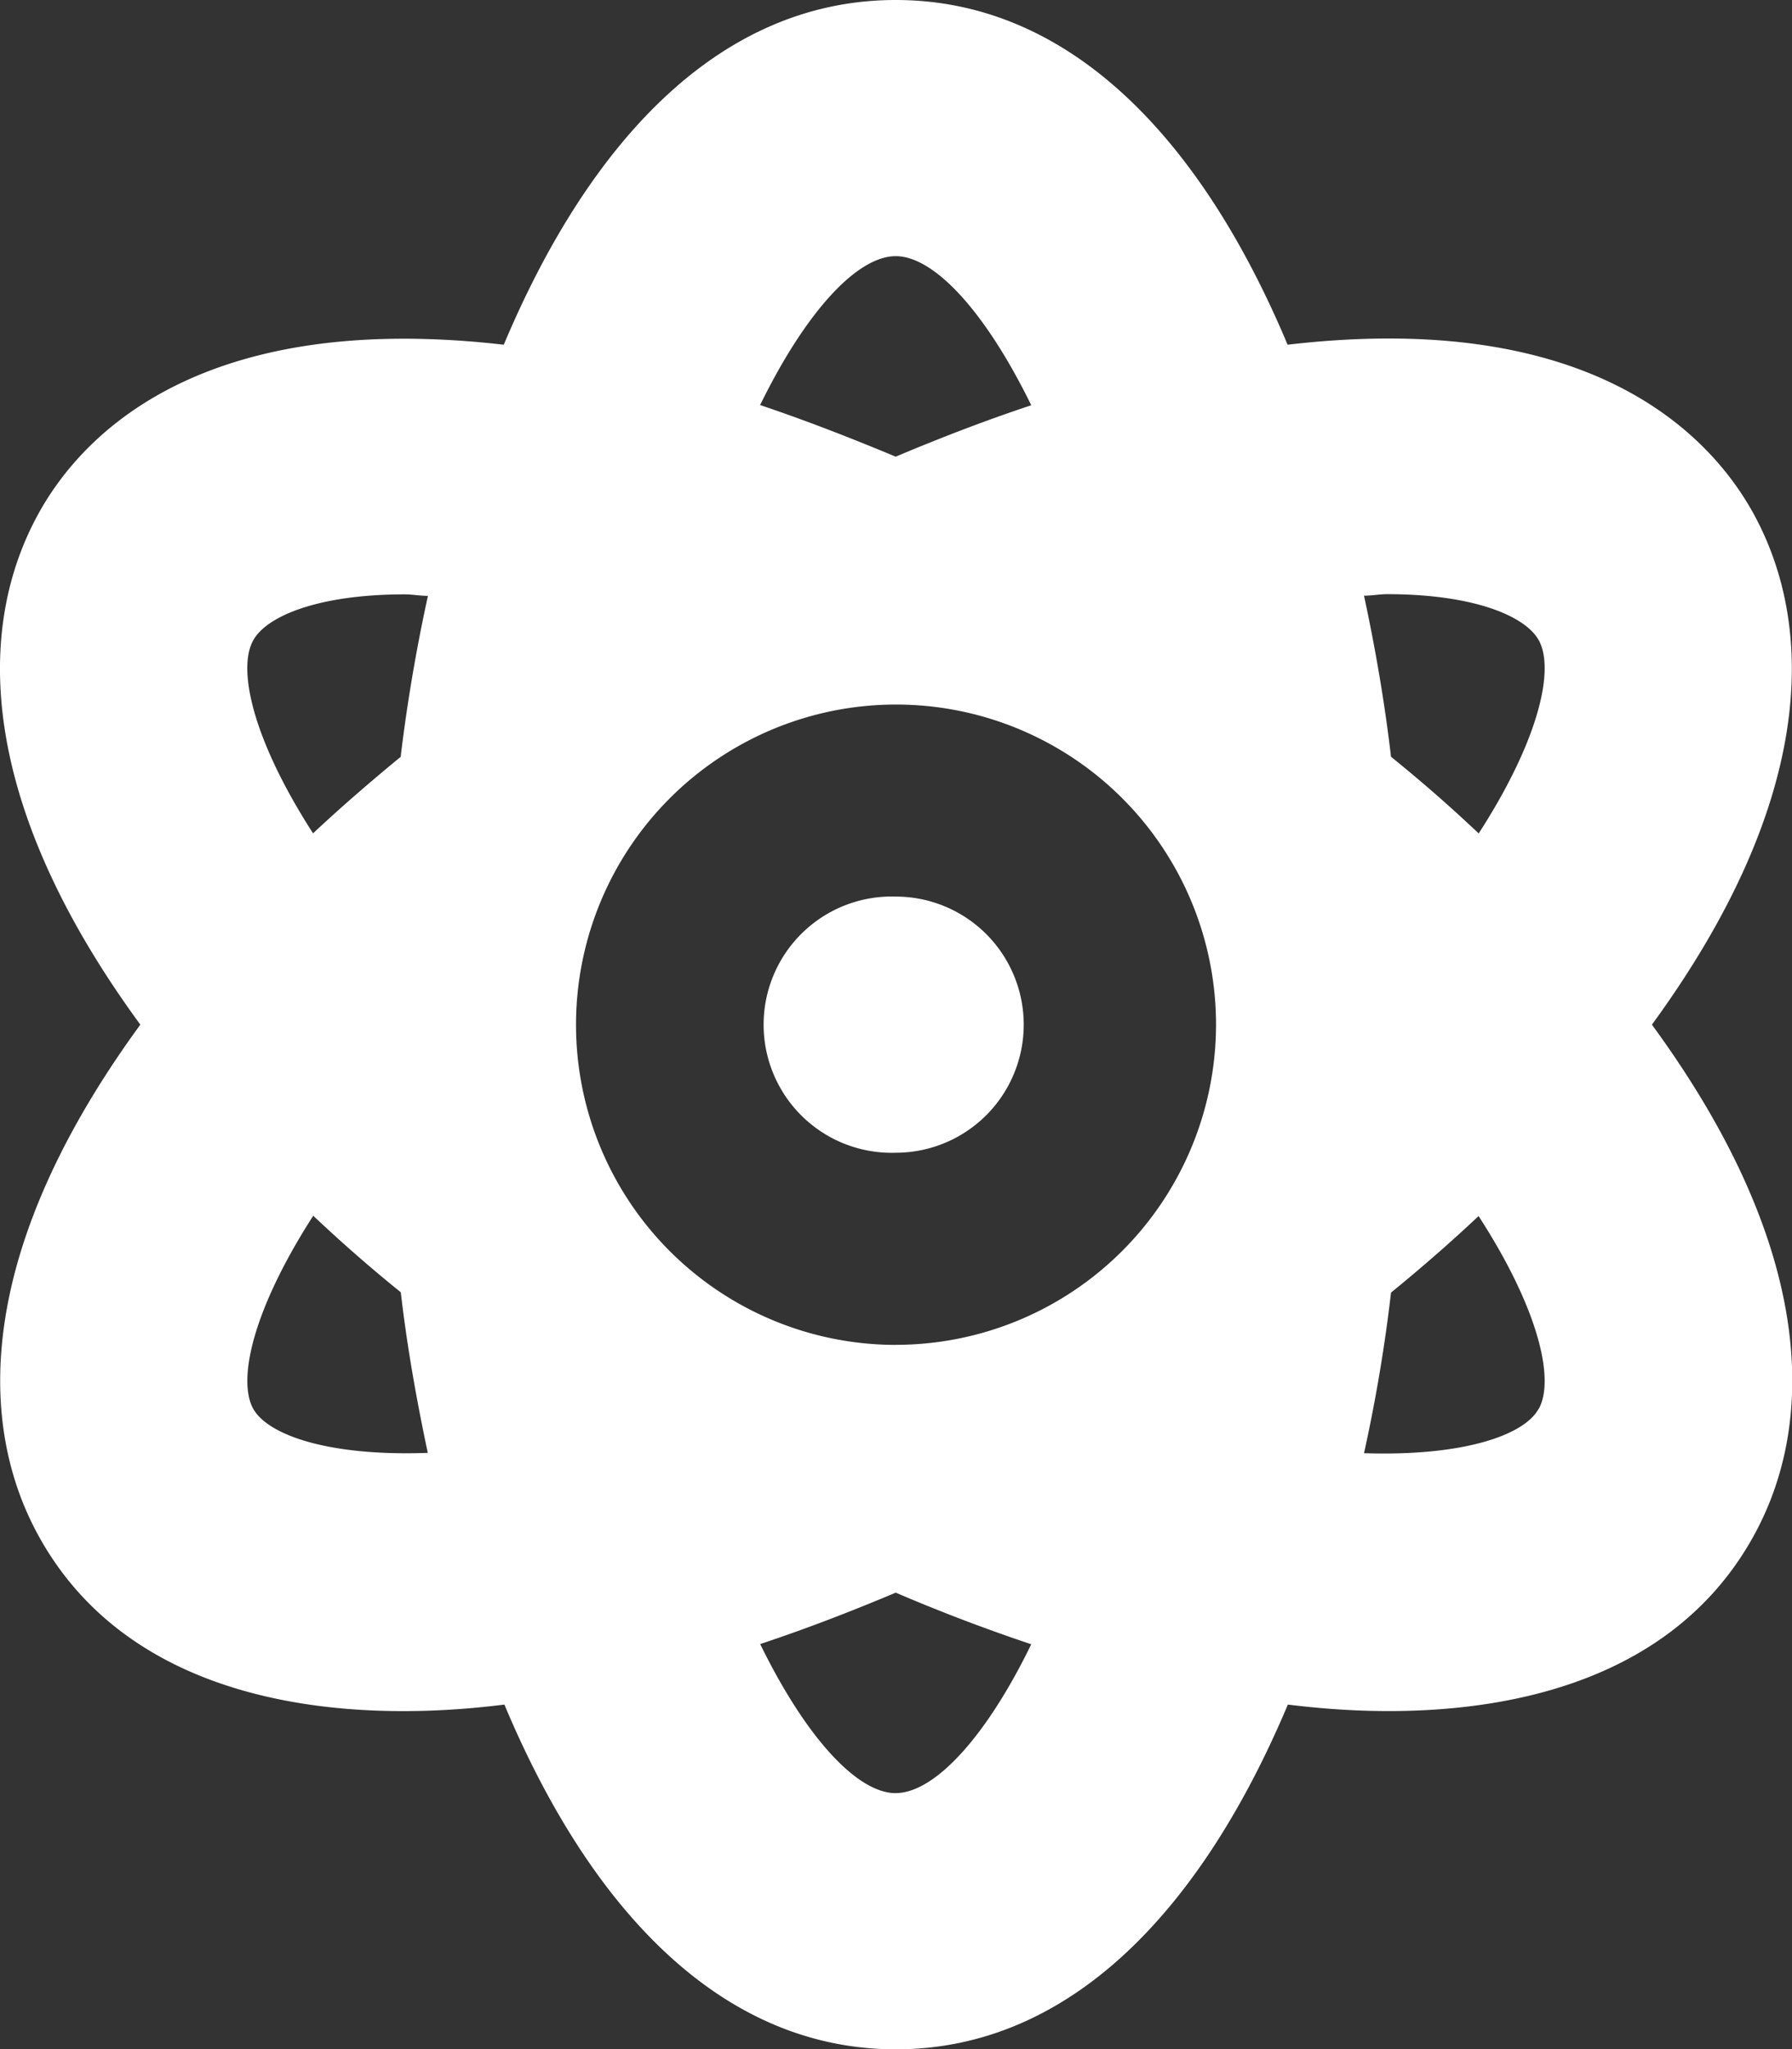 <svg xmlns="http://www.w3.org/2000/svg" width="28.347" height="32.399" viewBox="0 0 28.347 32.399">
  <rect x="0" y="0" width="28.347" height="32.399" fill="#333333" stroke="none"/>
  <path id="Clinical" d="M46.2,14.175a2.026,2.026,0,1,0,0,4.05,2.025,2.025,0,0,0,0-4.05ZM59.758,8.1c-.688-1.234-2.563-3.211-7.359-2.65C51.038,2.207,48.962,0,46.2,0s-4.835,2.207-6.2,5.45C35.214,4.9,33.339,6.866,32.651,8.1c-1.037,1.859-.944,4.627,1.6,8.1-2.539,3.473-2.633,6.241-1.6,8.1,1.843,3.315,6.429,2.761,7.359,2.65,1.359,3.241,3.434,5.45,6.193,5.45s4.834-2.207,6.2-5.45c.924.109,5.512.666,7.359-2.65,1.037-1.859.943-4.628-1.6-8.1C60.7,12.726,60.789,9.96,59.758,8.1ZM36.037,22.274c-.253-.459-.008-1.566.949-3.053.435.411.894.814,1.385,1.21.1.87.253,1.717.427,2.539C37.237,23.027,36.274,22.692,36.037,22.274Zm2.332-10.308c-.487.4-.949.8-1.386,1.209-.954-1.481-1.2-2.594-.947-3.05.214-.388,1.037-.728,2.4-.728.111,0,.245.024.364.024C38.616,10.264,38.471,11.112,38.369,11.966ZM46.2,4.05c.6,0,1.408.854,2.144,2.357-.714.237-1.423.509-2.144.813-.721-.3-1.43-.576-2.145-.816C44.792,4.9,45.6,4.05,46.2,4.05Zm0,24.3c-.6,0-1.408-.854-2.144-2.357.714-.237,1.423-.509,2.144-.813.72.308,1.432.578,2.144.816C47.615,27.495,46.8,28.349,46.2,28.349Zm0-7.087A5.062,5.062,0,1,1,51.267,16.2,5.068,5.068,0,0,1,46.2,21.262Zm10.169,1.012c-.229.419-1.2.752-2.761.7a25.233,25.233,0,0,0,.427-2.539c.491-.4.949-.8,1.385-1.21C56.379,20.705,56.626,21.819,56.372,22.274Zm-.949-9.1c-.435-.411-.894-.814-1.385-1.21-.1-.854-.245-1.7-.427-2.547.119,0,.253-.024.364-.024,1.361,0,2.184.34,2.4.728C56.626,10.58,56.379,11.694,55.423,13.175Z" transform="translate(-32.031)" fill="#fff"/>
</svg>
